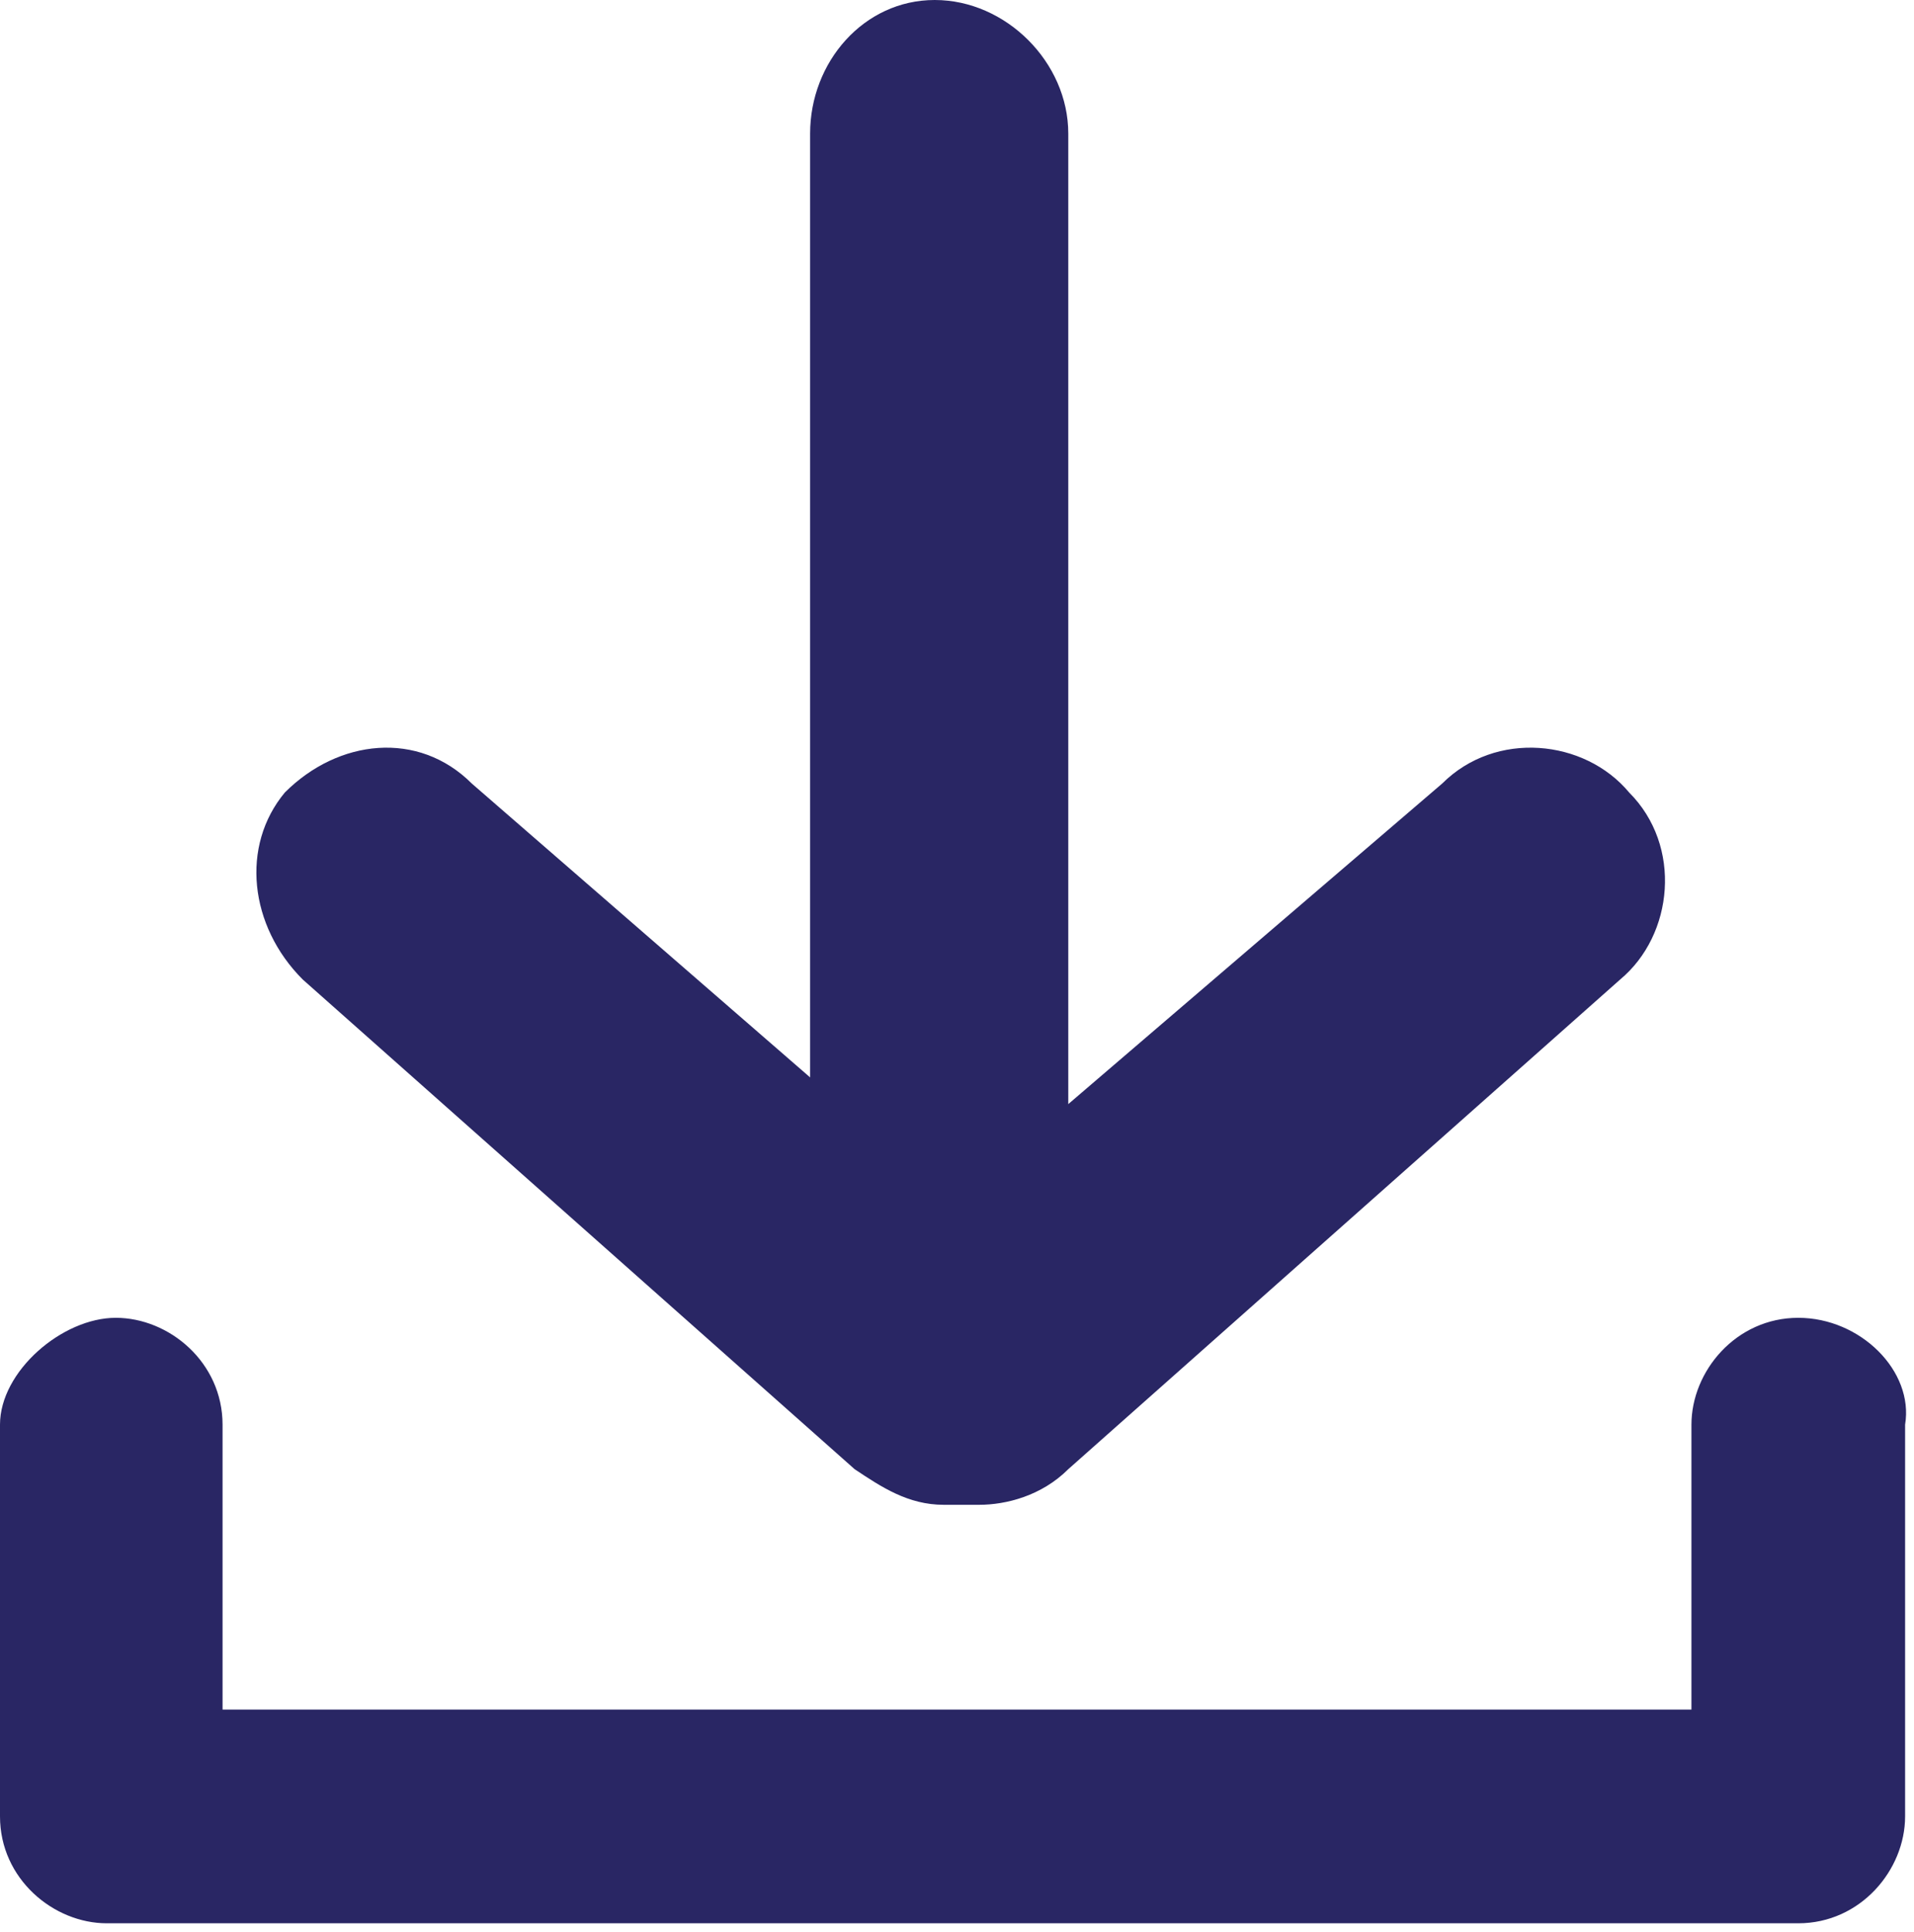 <?xml version="1.0" encoding="utf-8"?>
<!-- Generator: Adobe Illustrator 23.0.1, SVG Export Plug-In . SVG Version: 6.00 Build 0)  -->
<svg version="1.1" id="Capa_1" xmlns="http://www.w3.org/2000/svg" xmlns:xlink="http://www.w3.org/1999/xlink" x="0px" y="0px"
	 viewBox="0 0 21.5 21.7" style="enable-background:new 0 0 21.5 21.7;" xml:space="preserve">
<style type="text/css">
	.st0{fill:#292664;}
</style>
<g>
	<path class="st0" d="M9.6,16.5c0.3,0.2,0.6,0.4,1,0.4c0.1,0,0.1,0,0.2,0c0.1,0,0.1,0,0.2,0c0.3,0,0.7-0.1,1-0.4l6.2-5.5
		c0.6-0.5,0.7-1.5,0.1-2.1c-0.5-0.6-1.5-0.7-2.1-0.1L12,12.4V1.5C12,0.7,11.3,0,10.5,0C9.7,0,9.1,0.7,9.1,1.5v10.6L5.3,8.8
		C4.7,8.2,3.8,8.3,3.2,8.9C2.7,9.5,2.8,10.4,3.4,11L9.6,16.5z"/>
	<path class="st0" d="M20.2,14.8c-0.7,0-1.2,0.6-1.2,1.2v3.2H2.5V16c0-0.7-0.6-1.2-1.2-1.2S0,15.4,0,16v4.4c0,0.7,0.6,1.2,1.2,1.2
		h19c0.7,0,1.2-0.6,1.2-1.2V16C21.5,15.4,20.9,14.8,20.2,14.8z"/>
</g>
</svg>
